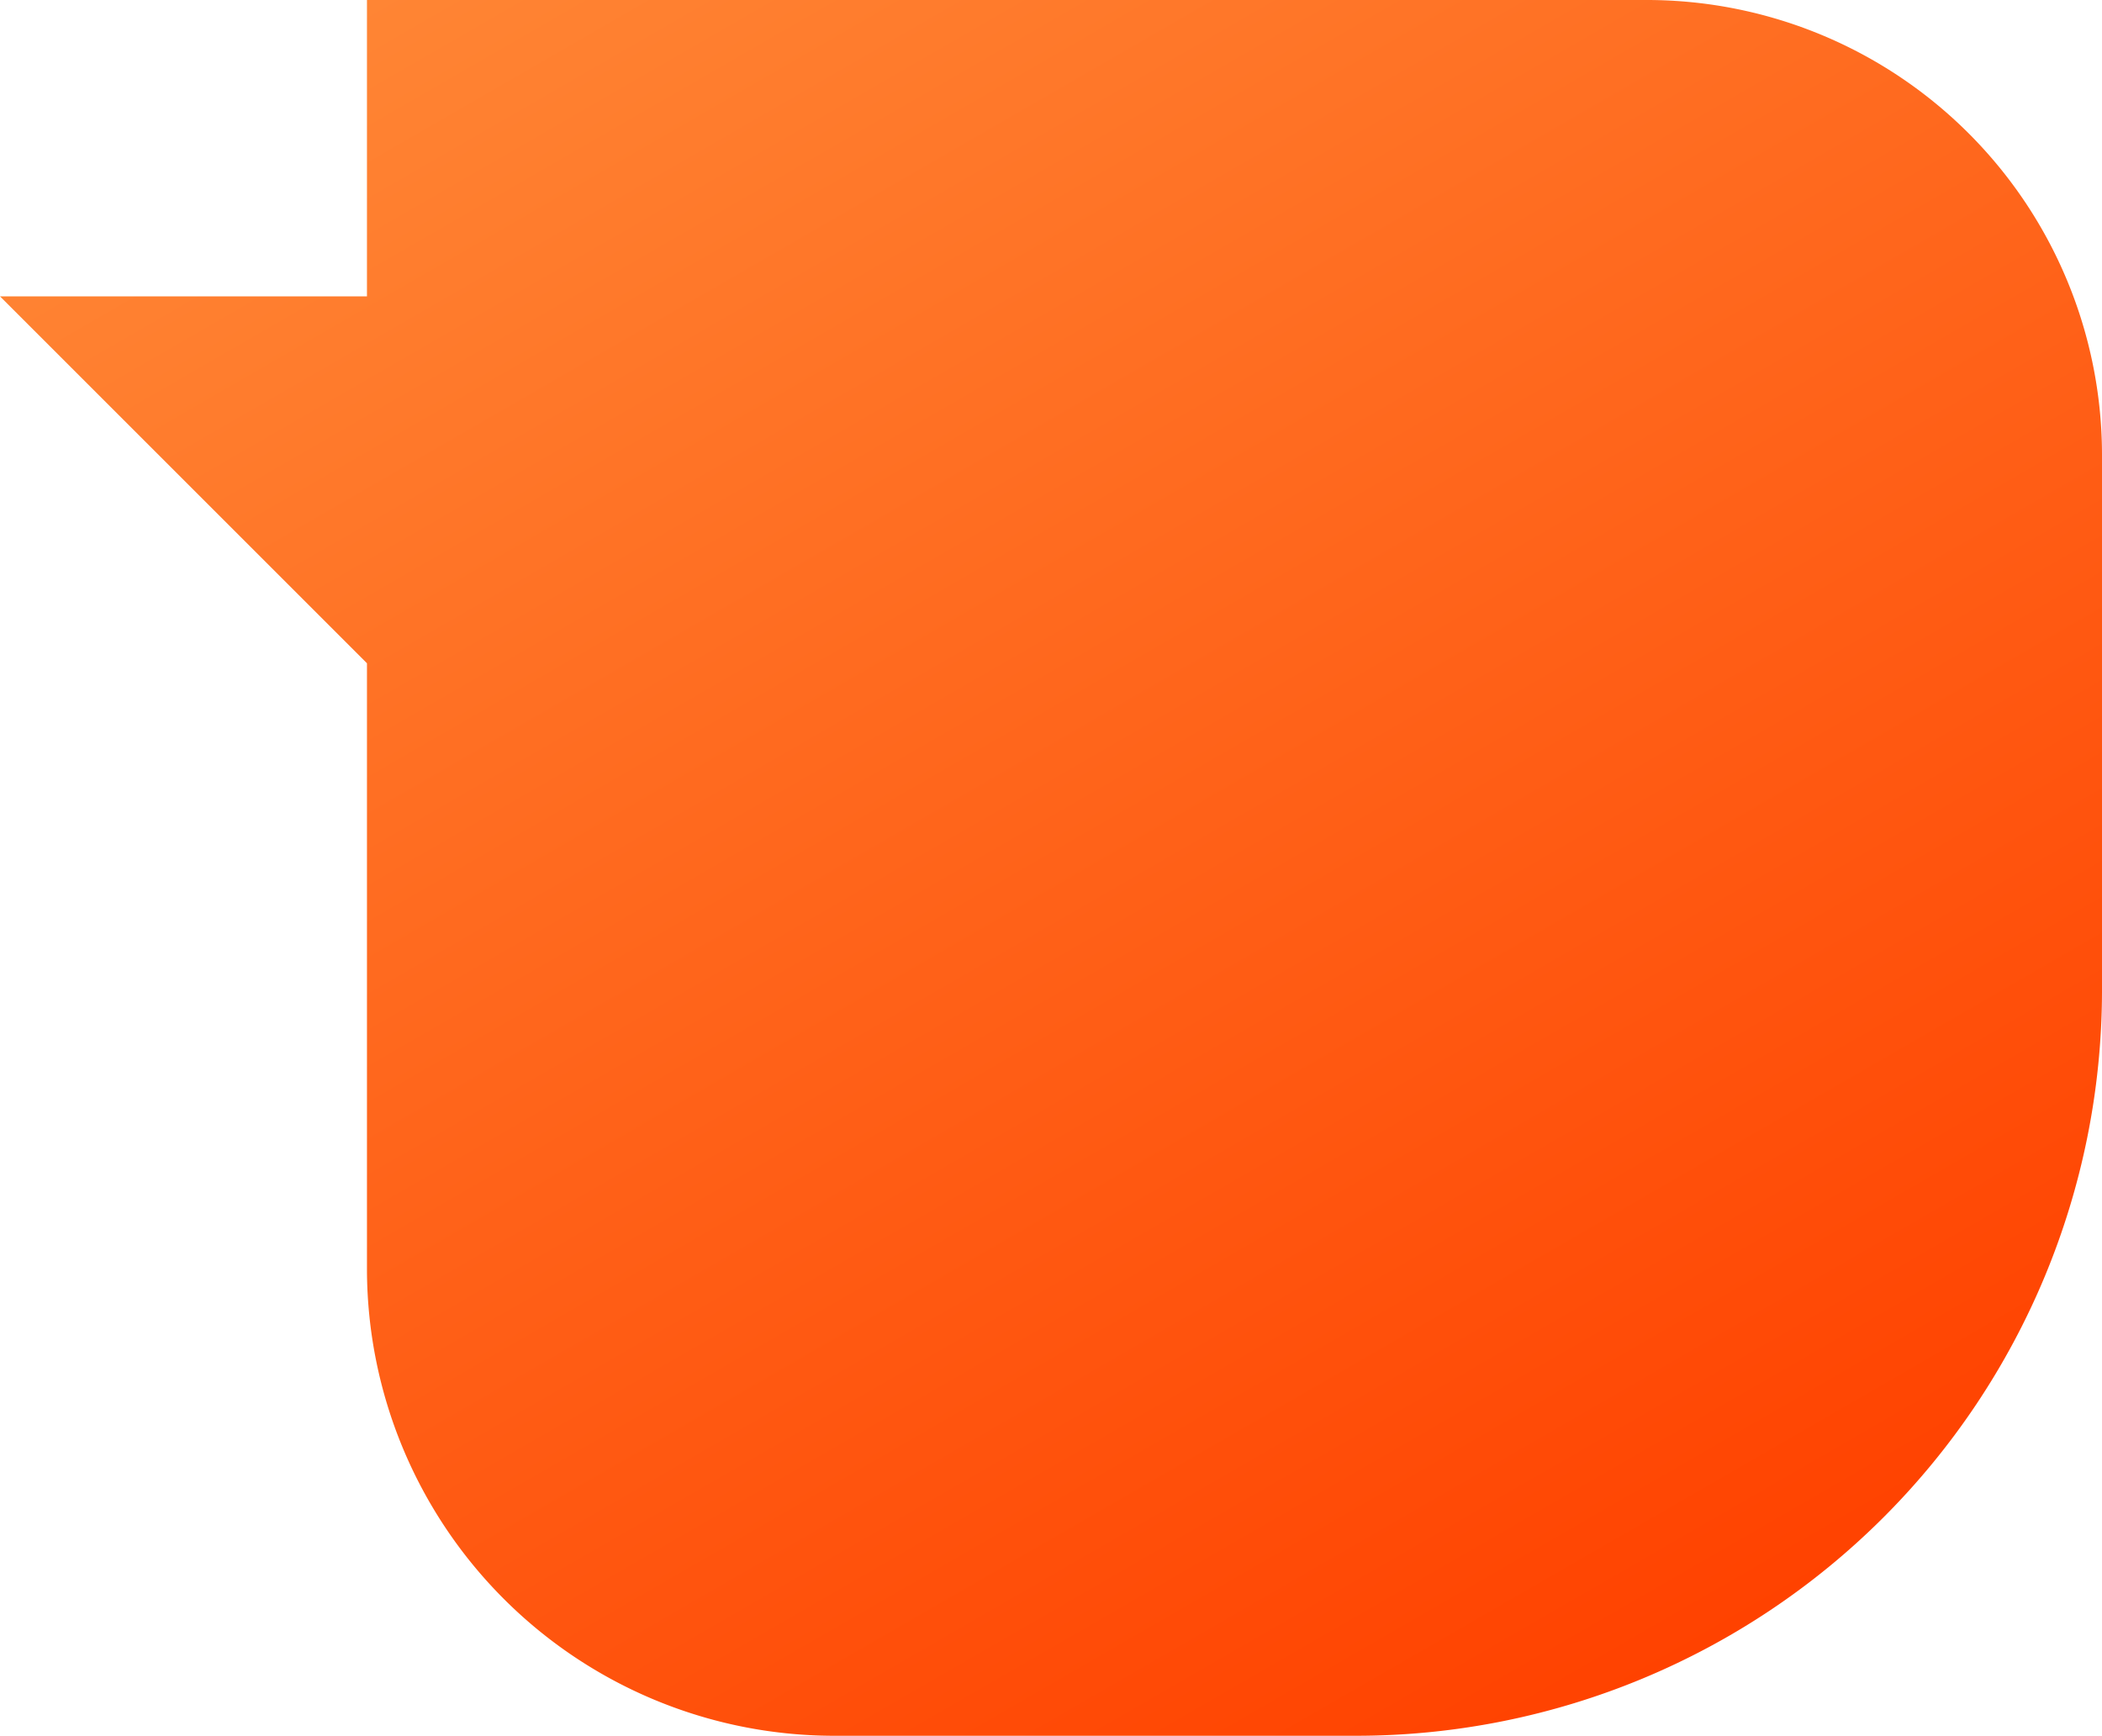 <svg xmlns="http://www.w3.org/2000/svg" xmlns:xlink="http://www.w3.org/1999/xlink" viewBox="0 0 148.93 123"><defs><style>.cls-1{fill:url(#linear-gradient);}</style><linearGradient id="linear-gradient" x1="45.6" y1="-11.32" x2="119.93" y2="117.43" gradientUnits="userSpaceOnUse"><stop offset="0" stop-color="#ff8534"/><stop offset="1" stop-color="#ff4200"/></linearGradient></defs><g id="Layer_2" data-name="Layer 2"><g id="Layer_1-2" data-name="Layer 1"><path class="cls-1" d="M116.77,0H26V21H0L26,47V90a33.11,33.11,0,0,0,33,33H96.23a52.85,52.85,0,0,0,52.7-52.69V32.16A32.26,32.26,0,0,0,116.77,0Z"/></g></g></svg>